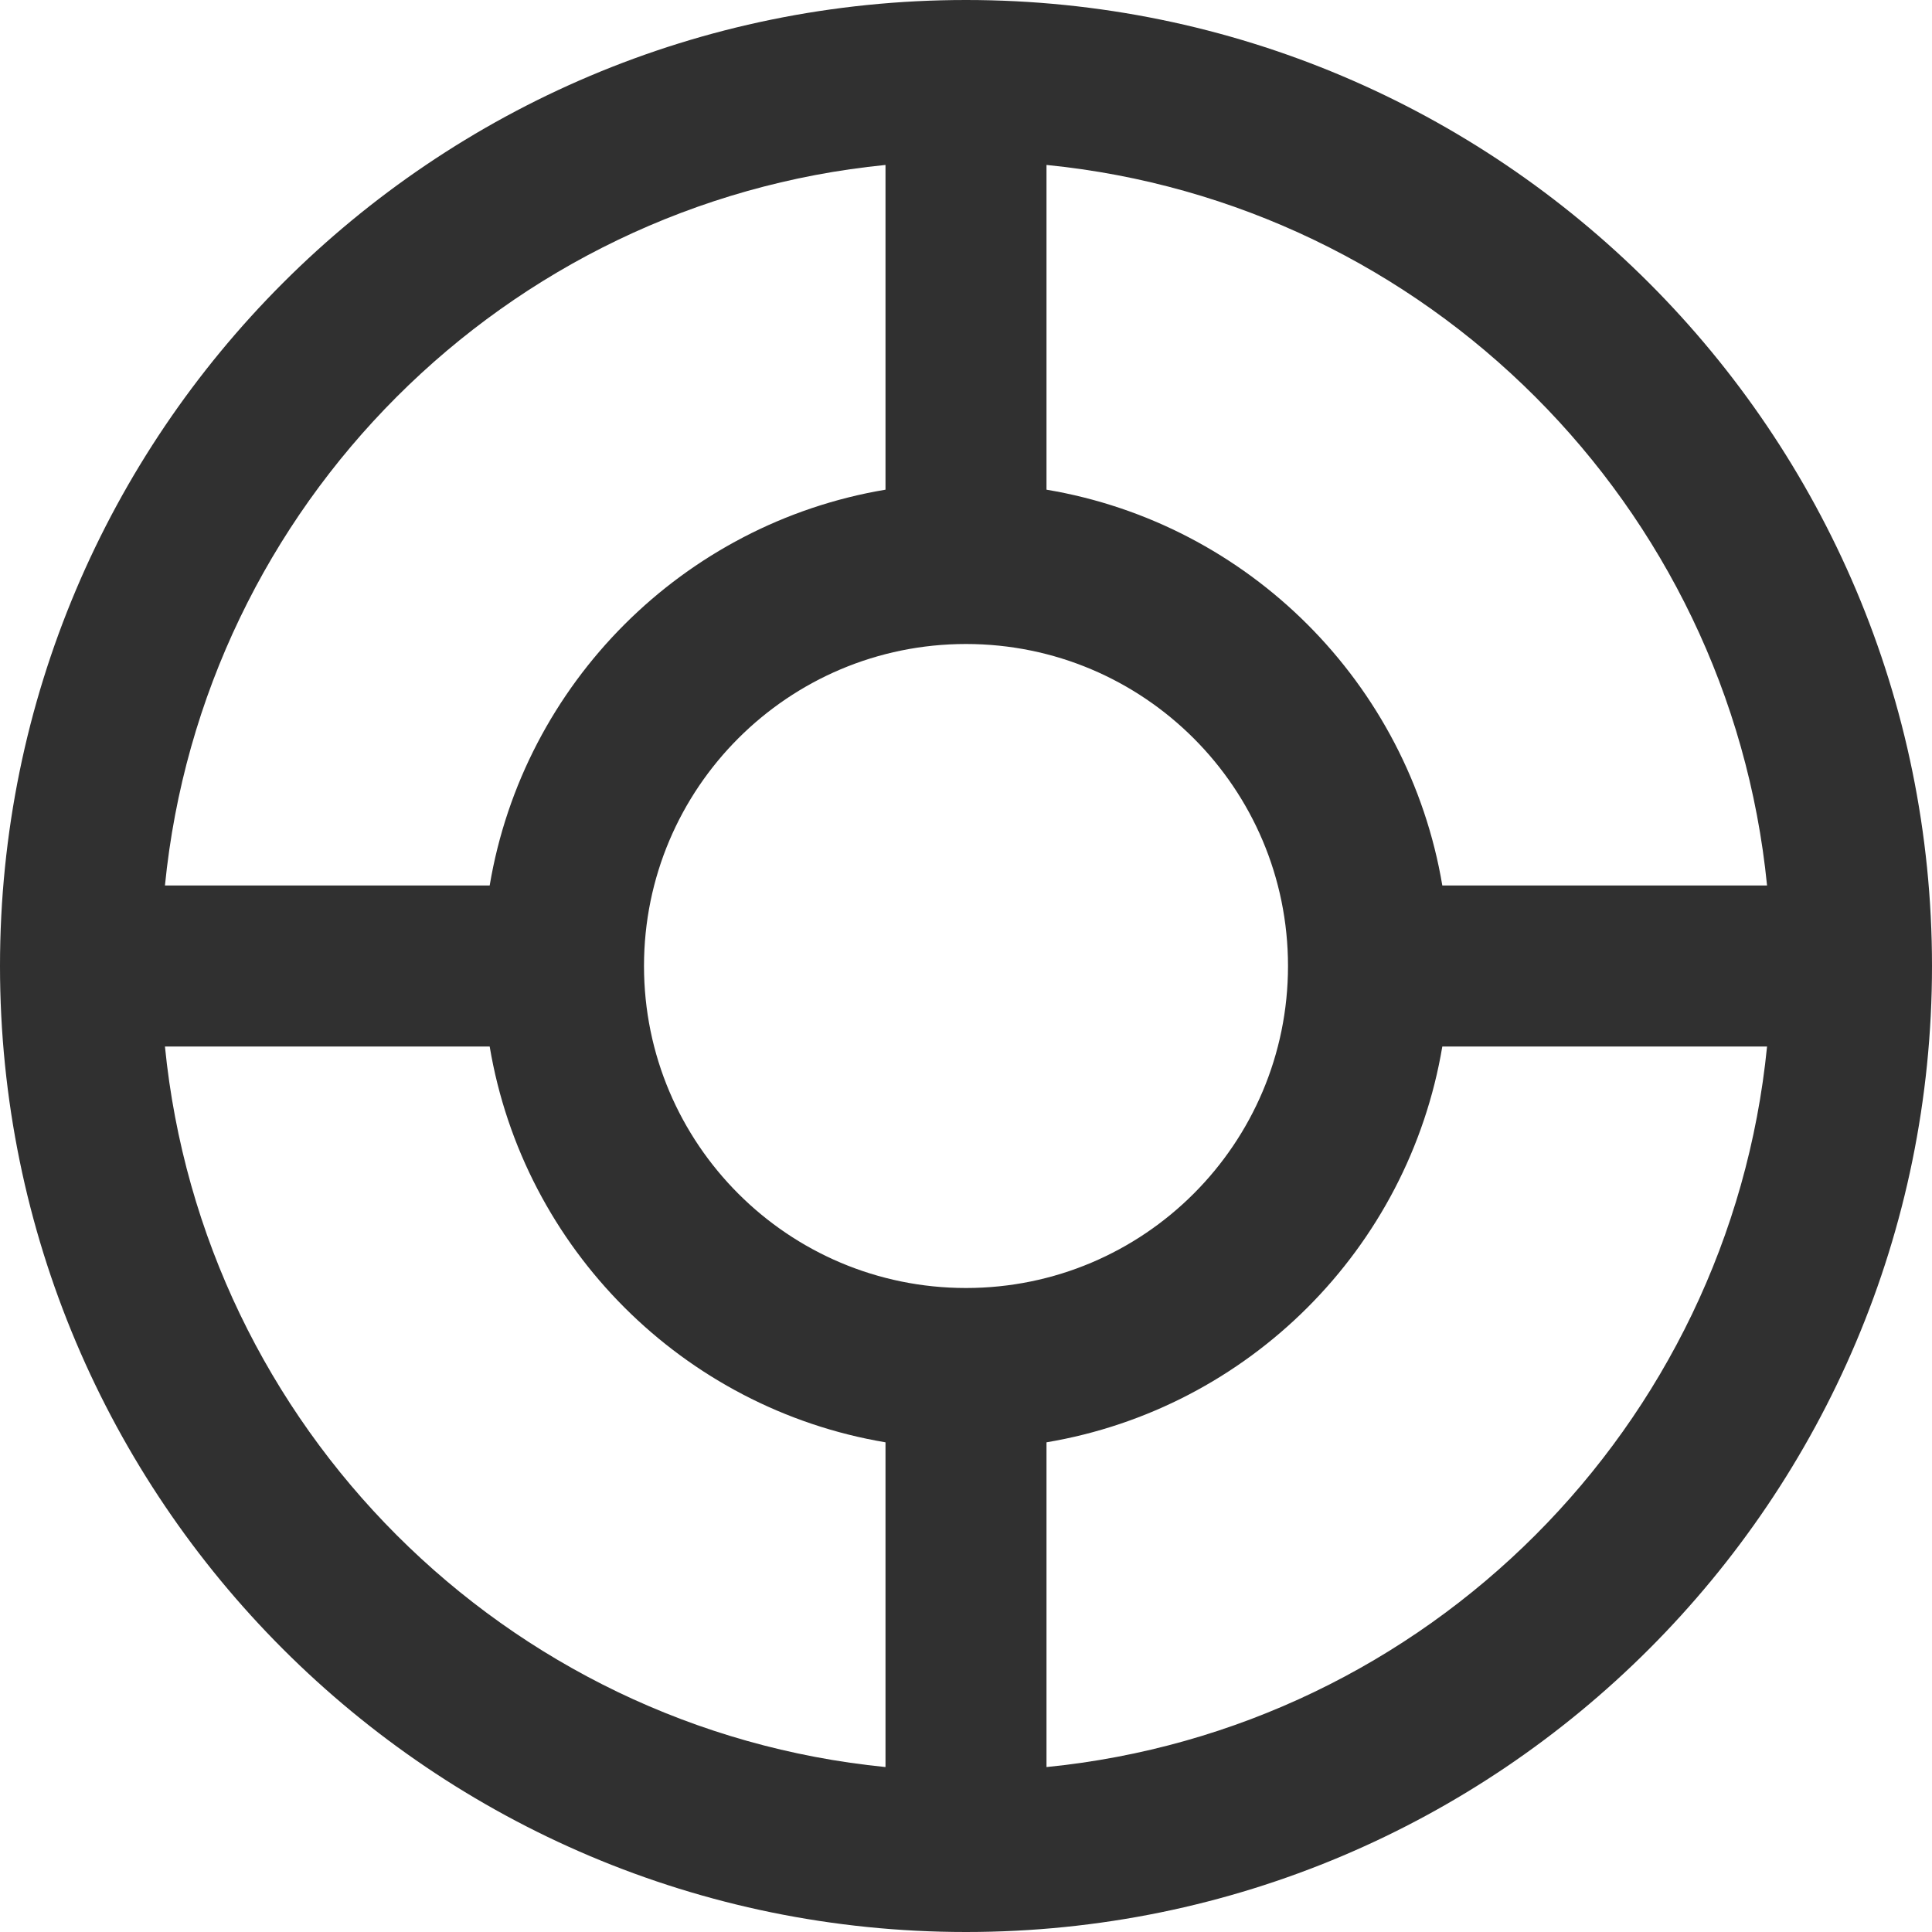 <svg width="24" height="24" viewBox="0 0 24 24" fill="none" xmlns="http://www.w3.org/2000/svg">
<path fill-rule="evenodd" clip-rule="evenodd" d="M12 0C18.627 0 24 5.373 24 12C24 18.627 18.627 24 12 24C5.373 24 0 18.627 0 12C0 5.373 5.373 0 12 0ZM11 21.951V17.917C8.488 17.495 6.504 15.512 6.083 13H2.049C2.518 17.724 6.276 21.482 11 21.951ZM2.049 11H6.083C6.504 8.488 8.488 6.504 11 6.083V2.049C6.276 2.518 2.518 6.276 2.049 11ZM13 21.951C17.724 21.482 21.482 17.724 21.951 13H17.917C17.495 15.512 15.512 17.495 13 17.917V21.951ZM21.951 11C21.482 6.276 17.724 2.518 13 2.049V6.083C15.512 6.504 17.495 8.488 17.917 11H21.951ZM12 16C9.791 16 8 14.209 8 12C8 9.791 9.791 8 12 8C14.209 8 16 9.791 16 12C16 14.209 14.209 16 12 16Z" fill="#303030"/>
</svg>
